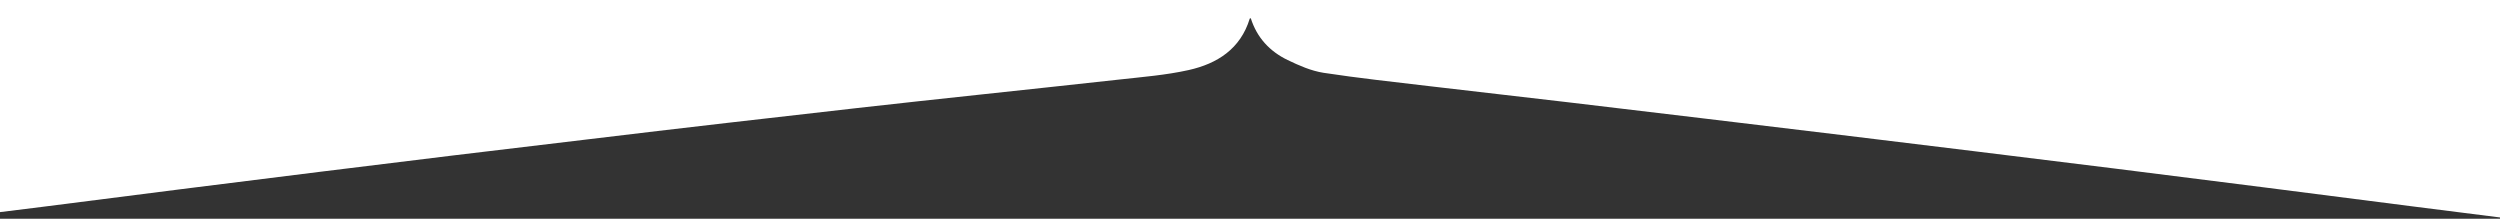 <?xml version="1.0" encoding="utf-8"?>
<!-- Generator: Adobe Illustrator 23.0.0, SVG Export Plug-In . SVG Version: 6.00 Build 0)  -->
<svg version="1.1" id="katman_1" xmlns="http://www.w3.org/2000/svg" xmlns:xlink="http://www.w3.org/1999/xlink" x="0px" y="0px"
	 viewBox="0 0 1920 168" style="enable-background:new 0 0 1920 168;" xml:space="preserve">
<rect x="0" y="0" width="1920" height="168" fill="#333333" stroke="none"/>
<style type="text/css">
	.st0{fill:#FFFFFF;}
</style>
<g>
	<path class="st0" d="M1920,167c-22.1-2.8-44.3-5.6-66.4-8.4c-38-4.9-76-9.8-114-14.6c-38.3-4.9-76.6-9.7-115-14.5
		c-36.2-4.5-72.4-9-108.6-13.4c-33.9-4.2-67.8-8.3-101.7-12.4c-34.9-4.2-69.8-8.4-104.7-12.6c-35.2-4.2-70.4-8.4-105.7-12.6
		c-35.6-4.2-71.1-8.2-106.7-12.4c-26.9-3.2-54-6.1-80.8-10.2c-9.5-1.5-18.8-5.6-27.5-9.8c-13.7-6.6-23.6-17.2-28.3-32.1
		c-0.4,0.1-0.8,0.2-0.8,0.3c-7.1,23.3-25,34.6-46.9,39.5c-17.5,3.9-35.5,5.3-53.4,7.3c-35.7,4-71.5,7.7-107.3,11.6
		C721,76,689.5,79.5,658.1,83c-33.3,3.8-66.5,7.6-99.8,11.4c-35.6,4.1-71.1,8.3-106.7,12.6c-34.6,4.1-69.1,8.2-103.7,12.4
		c-34.2,4.2-68.4,8.4-102.6,12.6c-35.7,4.4-71.4,8.9-107.1,13.4c-35.4,4.5-70.7,9-106,13.5c-10.7,1.4-21.5,2.7-32.2,4
		C0,108.7,0,54.3,0,0c640,0,1280,0,1920,0C1920,55.7,1920,111.3,1920,167z"/>
</g>
</svg>
